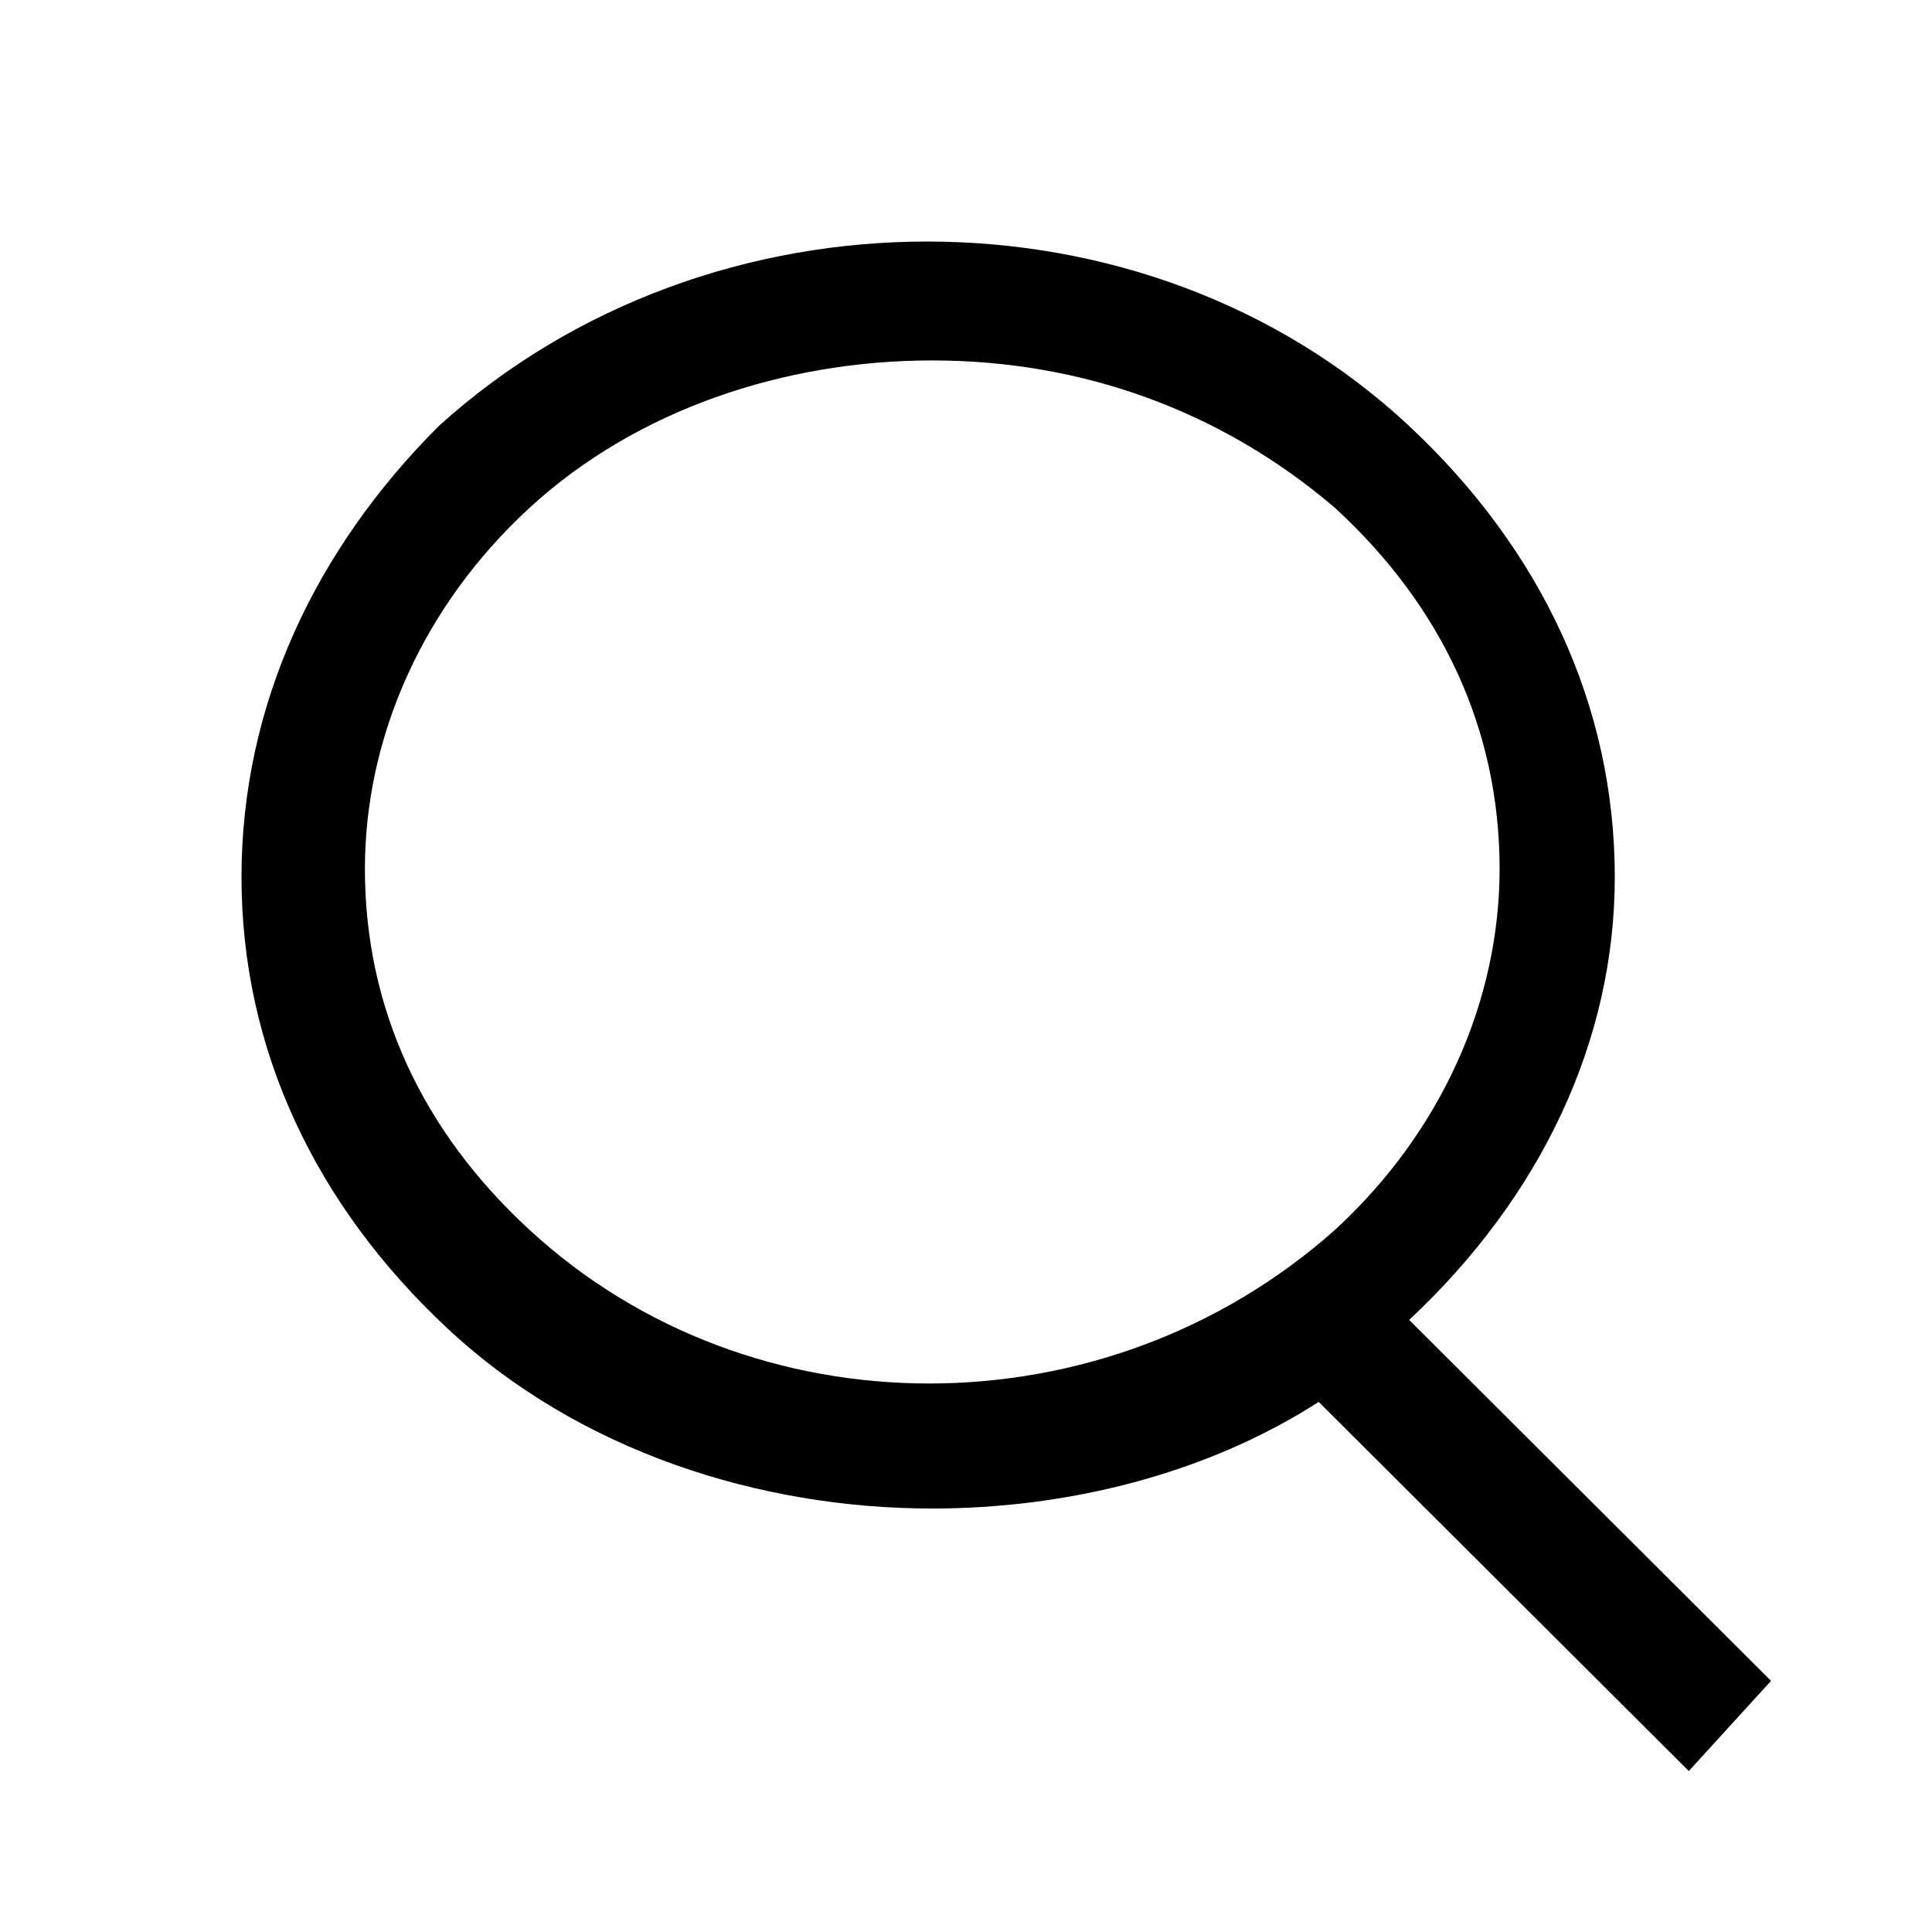 <svg width="16" height="16" viewBox="0 0 16 16" fill="none"
  xmlns="http://www.w3.org/2000/svg">
  <path d="M14.667 13.92L11.67 10.931C12.76 9.912 13.373 8.622 13.373 7.264C13.373 5.837 12.76 4.547 11.67 3.528C9.491 1.491 5.882 1.491 3.634 3.528C2.613 4.547 2 5.837 2 7.264C2 8.69 2.613 9.98 3.703 10.999C4.792 12.018 6.29 12.493 7.72 12.493C8.81 12.493 9.968 12.222 10.921 11.61L13.986 14.667L14.667 13.92ZM4.384 10.184C3.498 9.369 3.022 8.35 3.022 7.196C3.022 6.109 3.498 5.022 4.384 4.207C5.269 3.392 6.495 2.985 7.72 2.985C8.946 2.985 10.104 3.392 11.057 4.207C11.943 5.022 12.419 6.041 12.419 7.196C12.419 8.282 11.943 9.369 11.057 10.184C9.151 11.882 6.222 11.882 4.384 10.184Z" fill="black"/>
</svg>
